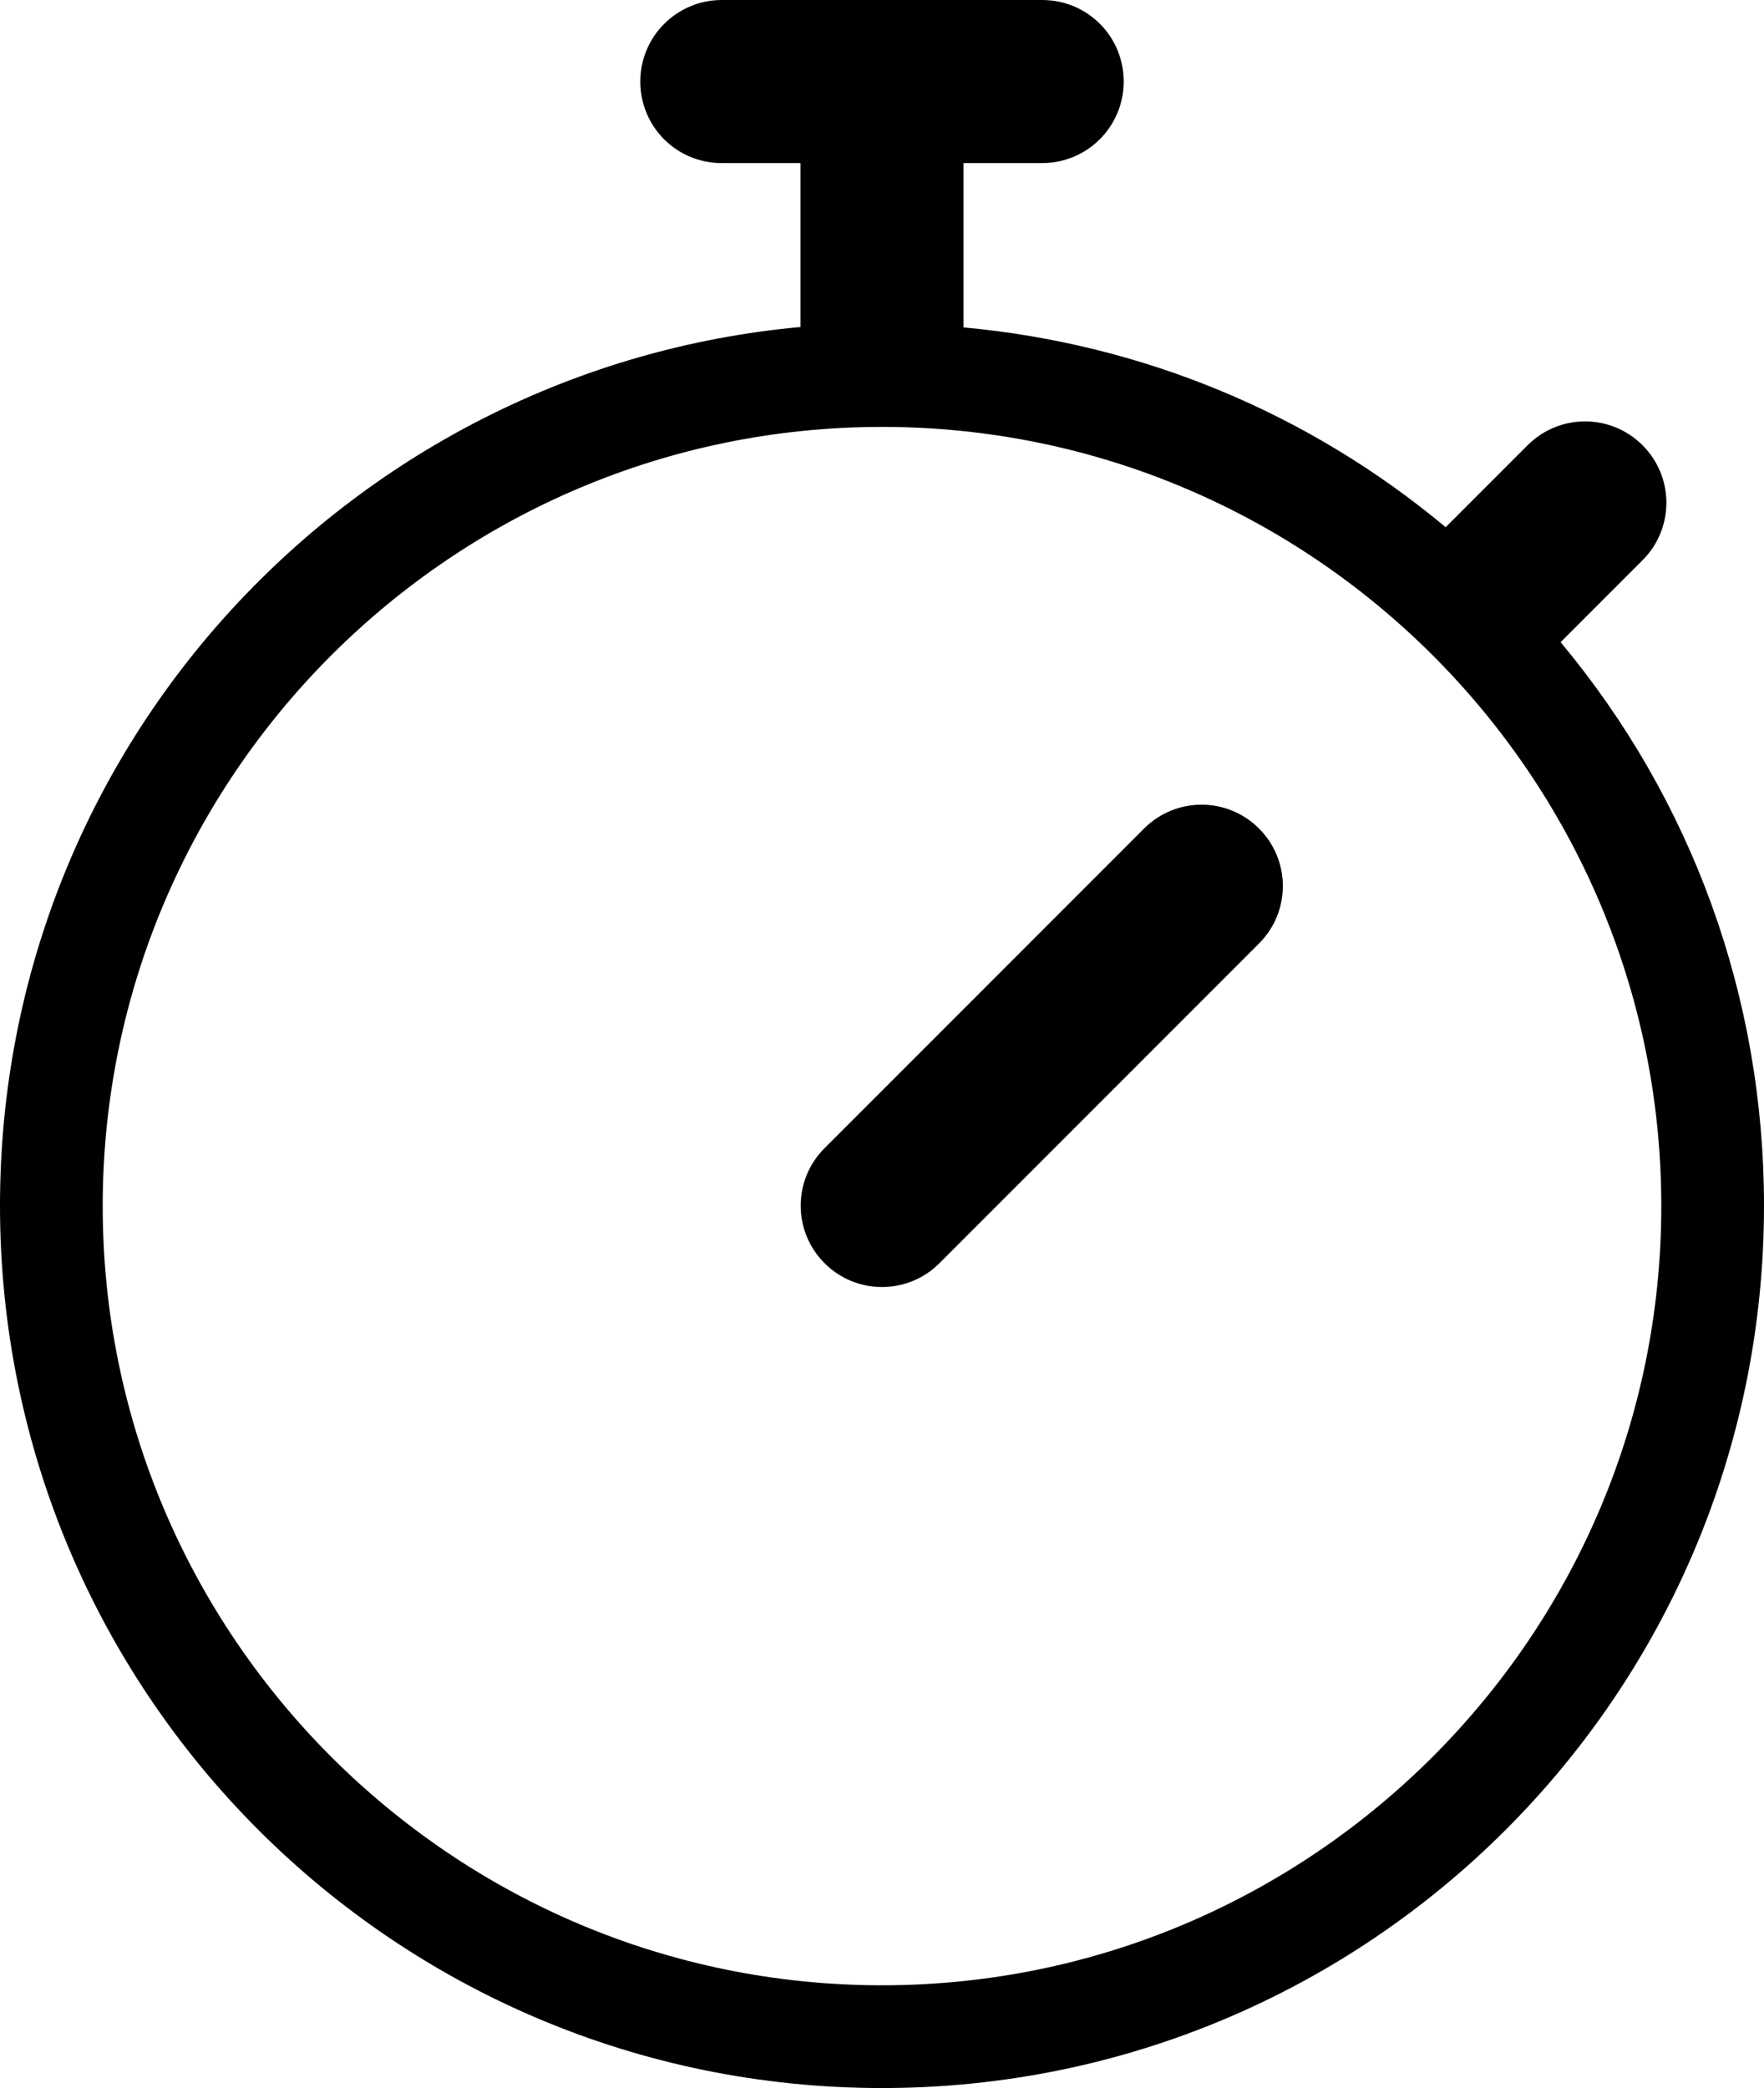 <?xml version="1.0" encoding="utf-8"?>
<!-- Generator: Adobe Illustrator 24.1.2, SVG Export Plug-In . SVG Version: 6.00 Build 0)  -->
<svg version="1.1" id="Vrstva_1" xmlns="http://www.w3.org/2000/svg" xmlns:xlink="http://www.w3.org/1999/xlink" x="0px" y="0px"
	 viewBox="0 0 432.8 512.1" style="enable-background:new 0 0 432.8 512.1;" xml:space="preserve">
<path d="M382.9,157.5l20.1-20.1c7.8-7.8,7.8-20.4,0-28.2s-20.4-7.8-28.2,0l-20.1,20.1c-33.7-28.1-74.6-45-118.3-49V40h19.3
	c11,0,20-8.9,20-20s-8.9-20-20-20h-78.6c-11,0-20,8.9-20,20s8.9,20,20,20h19.3v40.2C87.1,90.2,0,182,0,295.7
	c0,119.6,96.8,216.4,216.4,216.4s216.4-96.8,216.4-216.4C432.8,244.6,415.2,196.2,382.9,157.5z M216.4,486.9
	c-105.4,0-191.2-85.7-191.2-191.1s85.8-191.1,191.2-191.1c105.4,0,191.2,85.7,191.2,191.1C407.6,401.1,321.8,486.9,216.4,486.9z
	 M308.9,203.2c7.8,7.8,7.8,20.4,0,28.2l-78.4,78.4c-7.8,7.8-20.4,7.8-28.2,0s-7.8-20.4,0-28.2l78.4-78.4
	C288.5,195.4,301.1,195.4,308.9,203.2z"/>
</svg>
